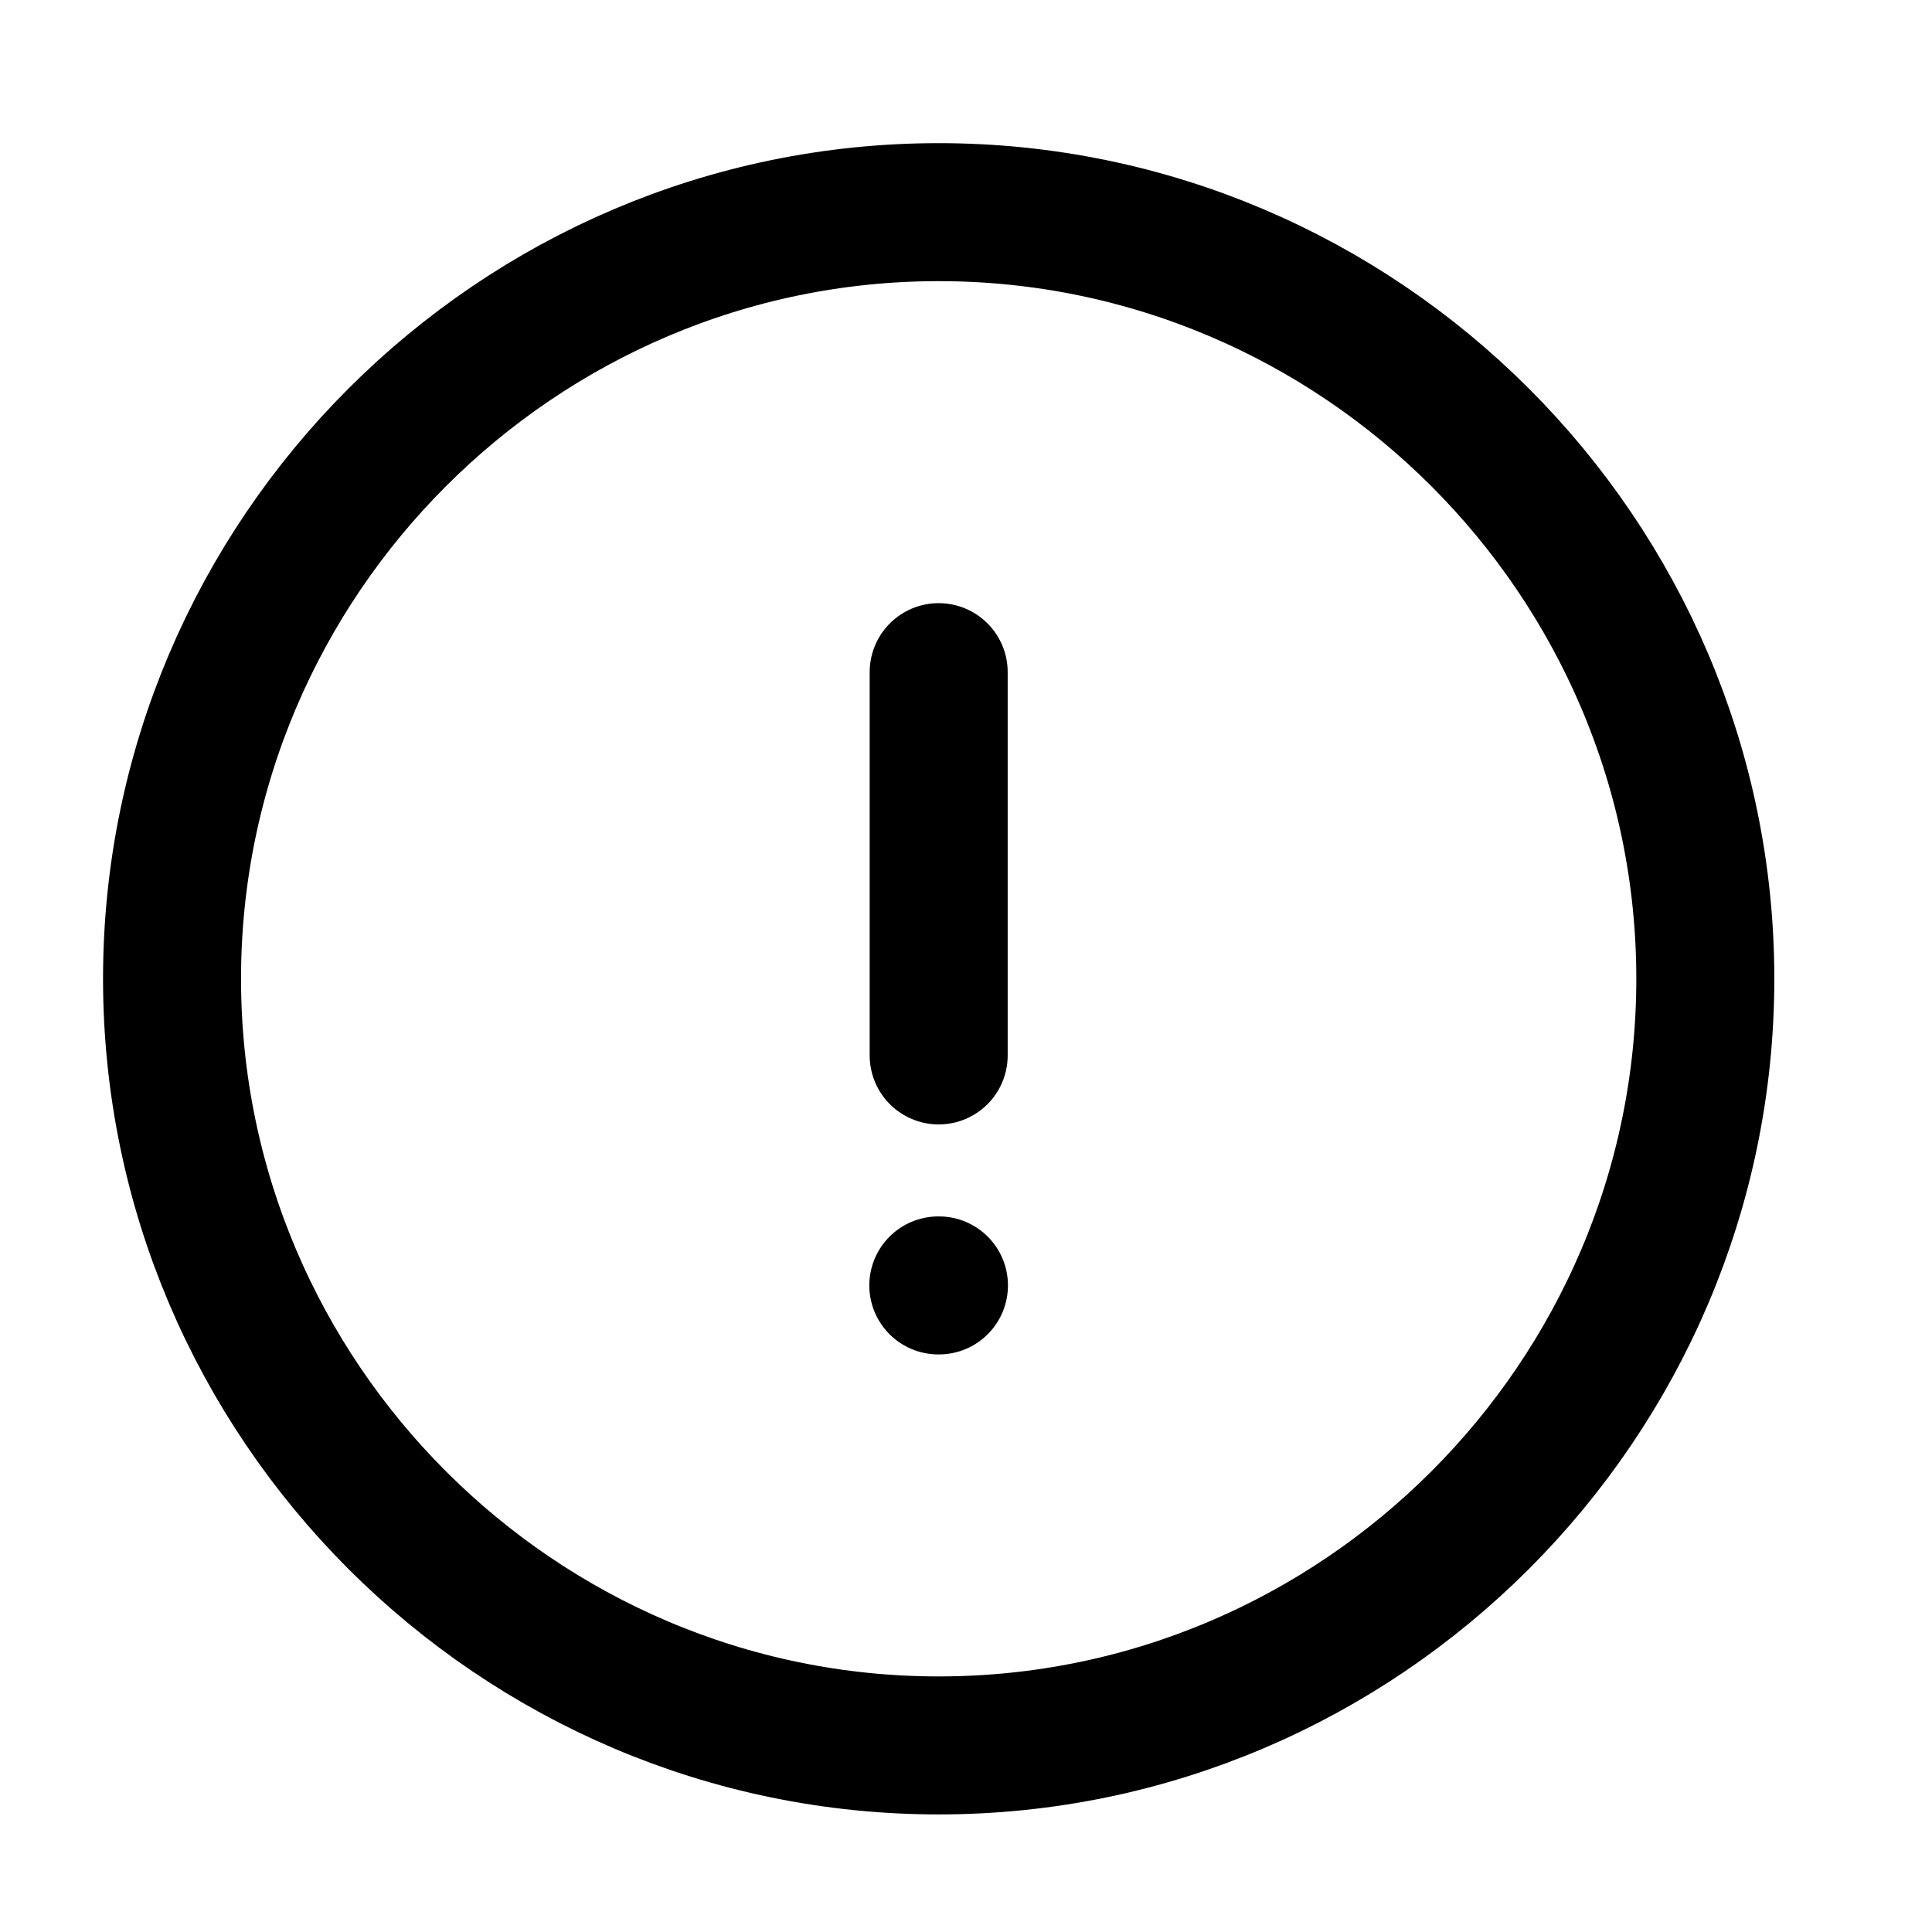 <svg width="21" height="21" viewBox="0 0 21 21" fill="none" xmlns="http://www.w3.org/2000/svg">
<path d="M10.203 18.972C14.786 18.972 18.536 15.222 18.536 10.639C18.536 6.056 14.786 2.306 10.203 2.306C5.62 2.306 1.87 6.056 1.87 10.639C1.87 15.222 5.62 18.972 10.203 18.972Z" stroke="black" stroke-width="1.5" stroke-linecap="round" stroke-linejoin="round"/>
<path d="M10.203 7.306V11.472" stroke="black" stroke-width="1.5" stroke-linecap="round" stroke-linejoin="round"/>
<path d="M10.199 13.972H10.206" stroke="black" stroke-width="1.5" stroke-linecap="round" stroke-linejoin="round"/>
</svg>